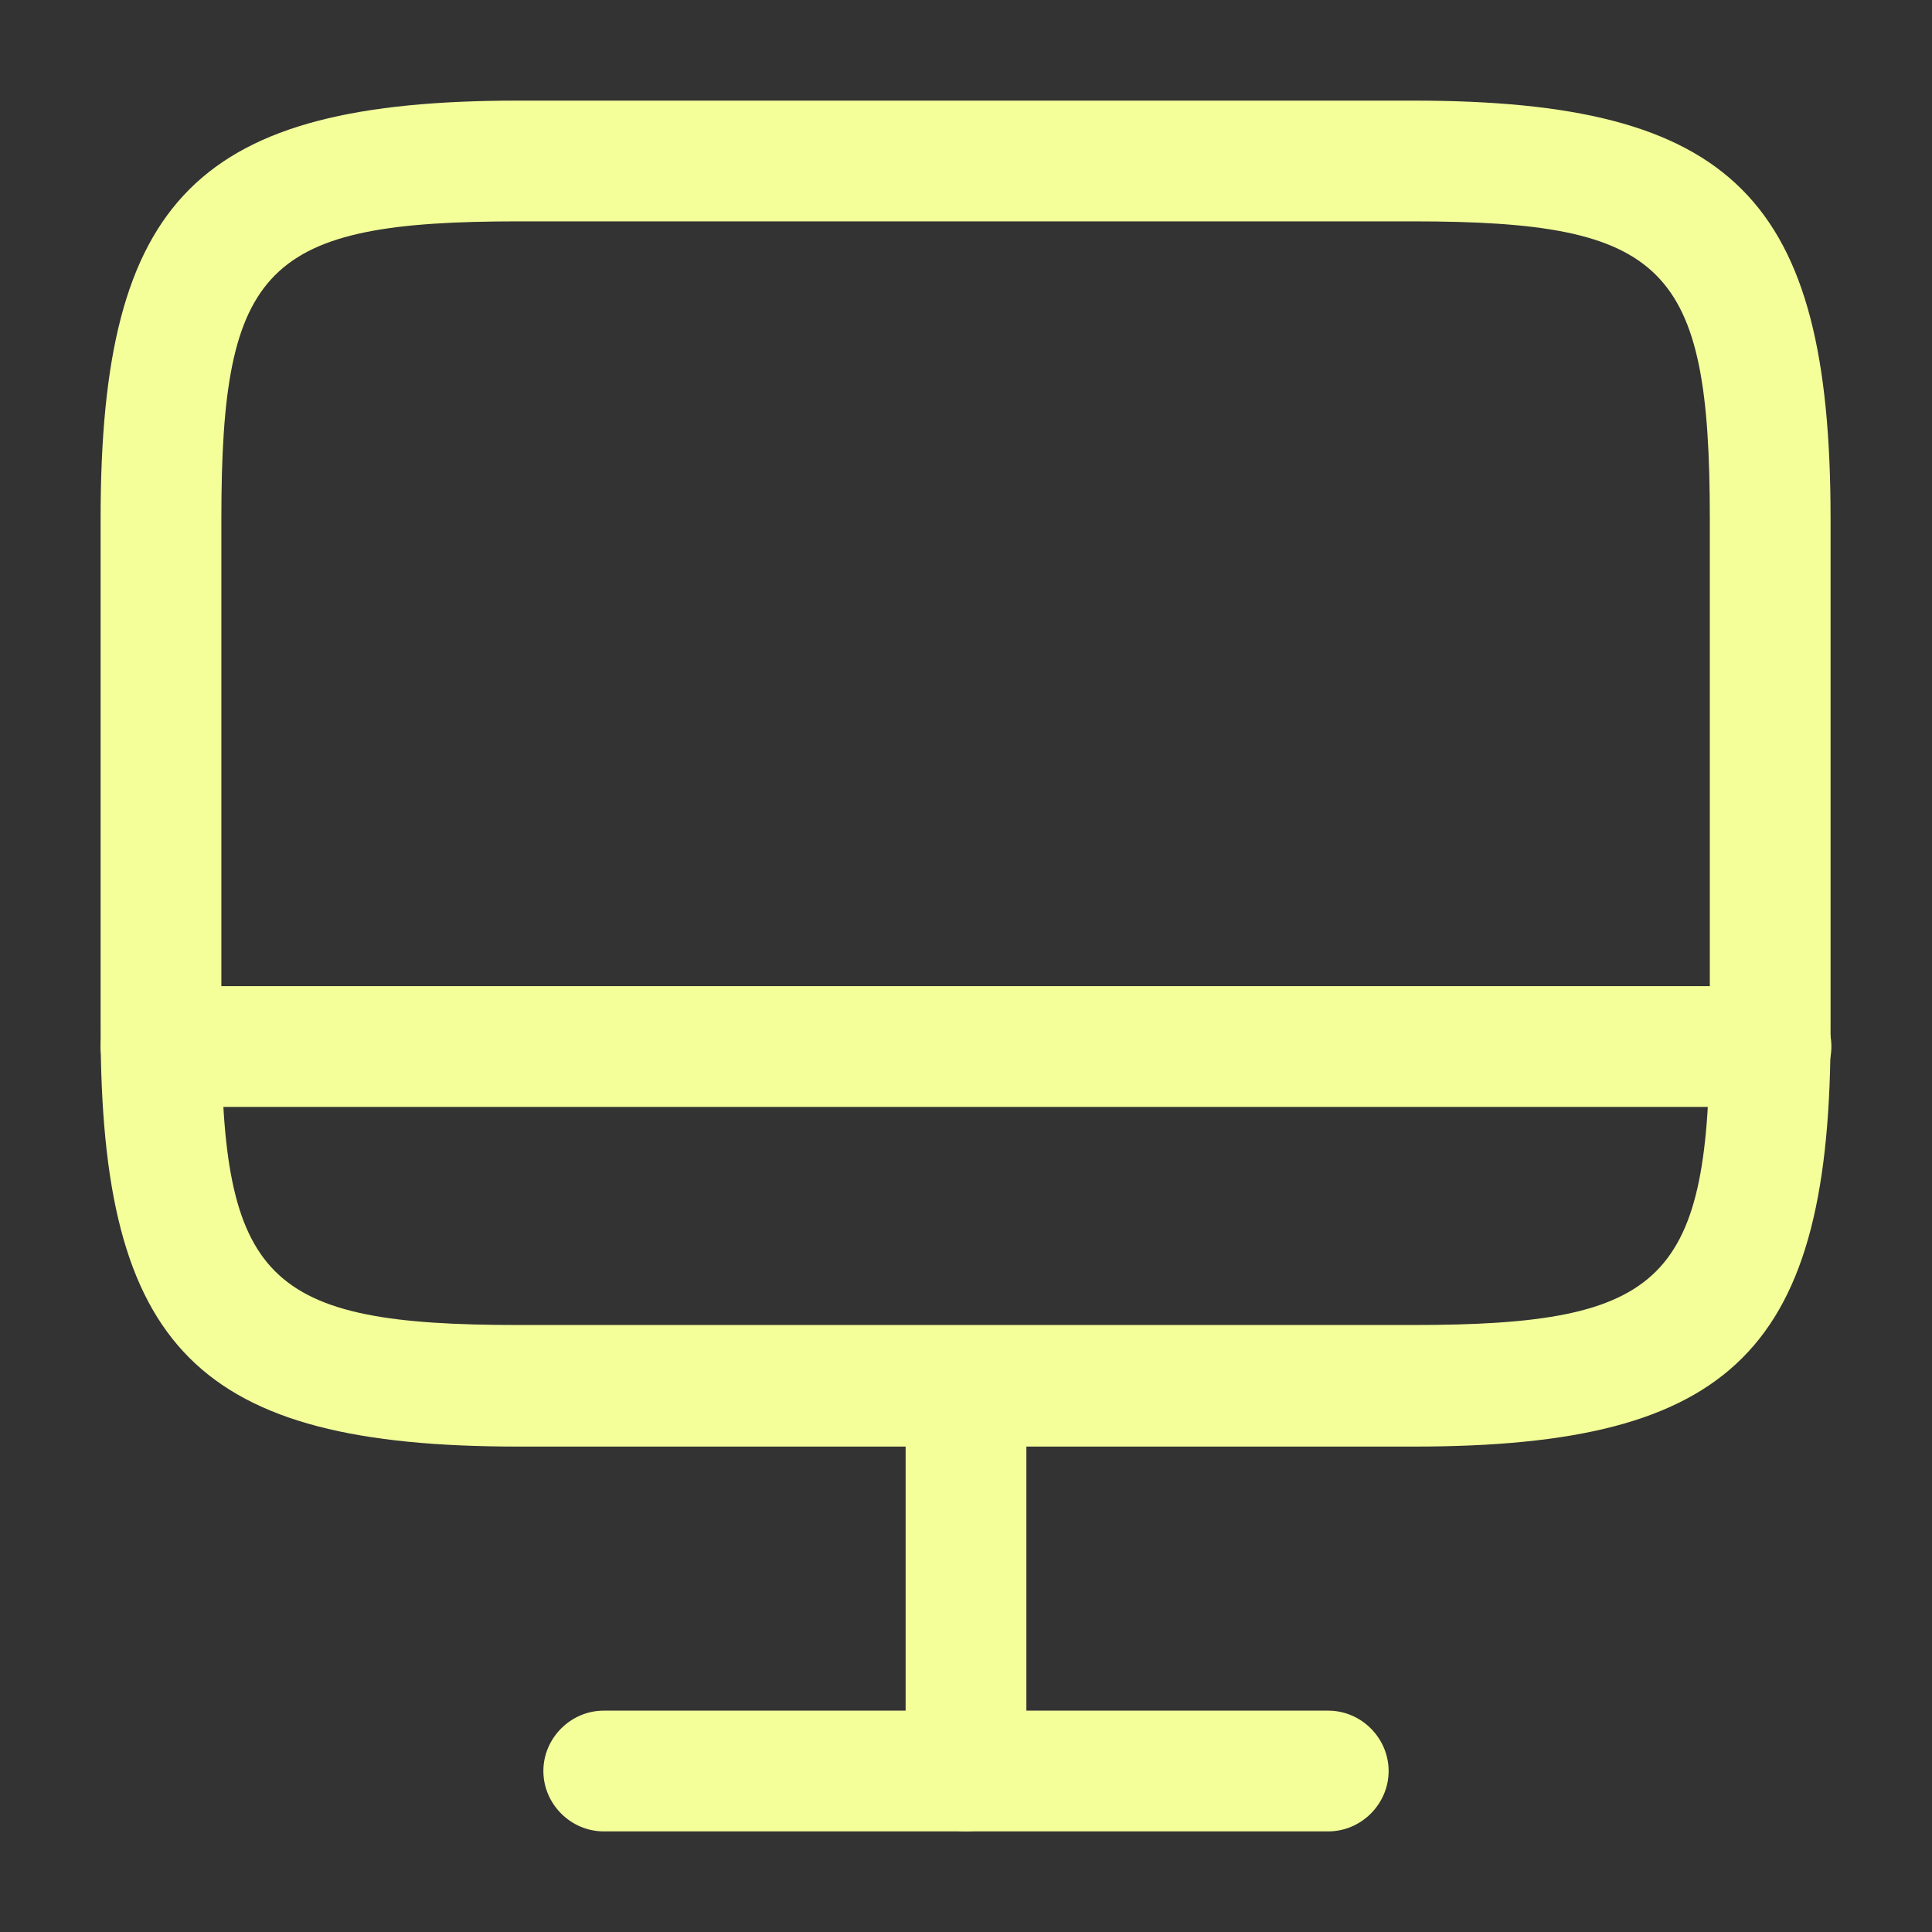 <svg xmlns="http://www.w3.org/2000/svg" width="40" height="40" viewBox="0 0 40 40" fill="none"><rect x="0" y="0" width="40" height="40" fill="#333333" stroke="none"/><path d="M29.267 29.95H10.733C4.1 29.95 2.083 27.933 2.083 21.3V10.733C2.083 4.1 4.1 2.083 10.733 2.083H29.25C35.883 2.083 37.9 4.1 37.9 10.733V21.283C37.917 27.933 35.9 29.95 29.267 29.95ZM10.733 4.583C5.5 4.583 4.583 5.5 4.583 10.733V21.283C4.583 26.517 5.5 27.433 10.733 27.433H29.25C34.483 27.433 35.4 26.517 35.4 21.283V10.733C35.4 5.5 34.483 4.583 29.25 4.583H10.733Z" fill="#F4FF9A"></path><path d="M20 37.917C19.317 37.917 18.75 37.35 18.75 36.667V28.7C18.75 28.017 19.317 27.45 20 27.45C20.683 27.45 21.25 28.017 21.25 28.7V36.667C21.25 37.35 20.683 37.917 20 37.917Z" fill="#F4FF9A"></path><path d="M36.667 22.917H3.333C2.65 22.917 2.083 22.35 2.083 21.667C2.083 20.983 2.65 20.417 3.333 20.417H36.667C37.35 20.417 37.917 20.983 37.917 21.667C37.917 22.35 37.35 22.917 36.667 22.917Z" fill="#F4FF9A"></path><path d="M27.5 37.917H12.5C11.817 37.917 11.25 37.35 11.25 36.667C11.25 35.983 11.817 35.417 12.5 35.417H27.5C28.183 35.417 28.75 35.983 28.75 36.667C28.75 37.35 28.183 37.917 27.5 37.917Z" fill="#F4FF9A"></path></svg>
